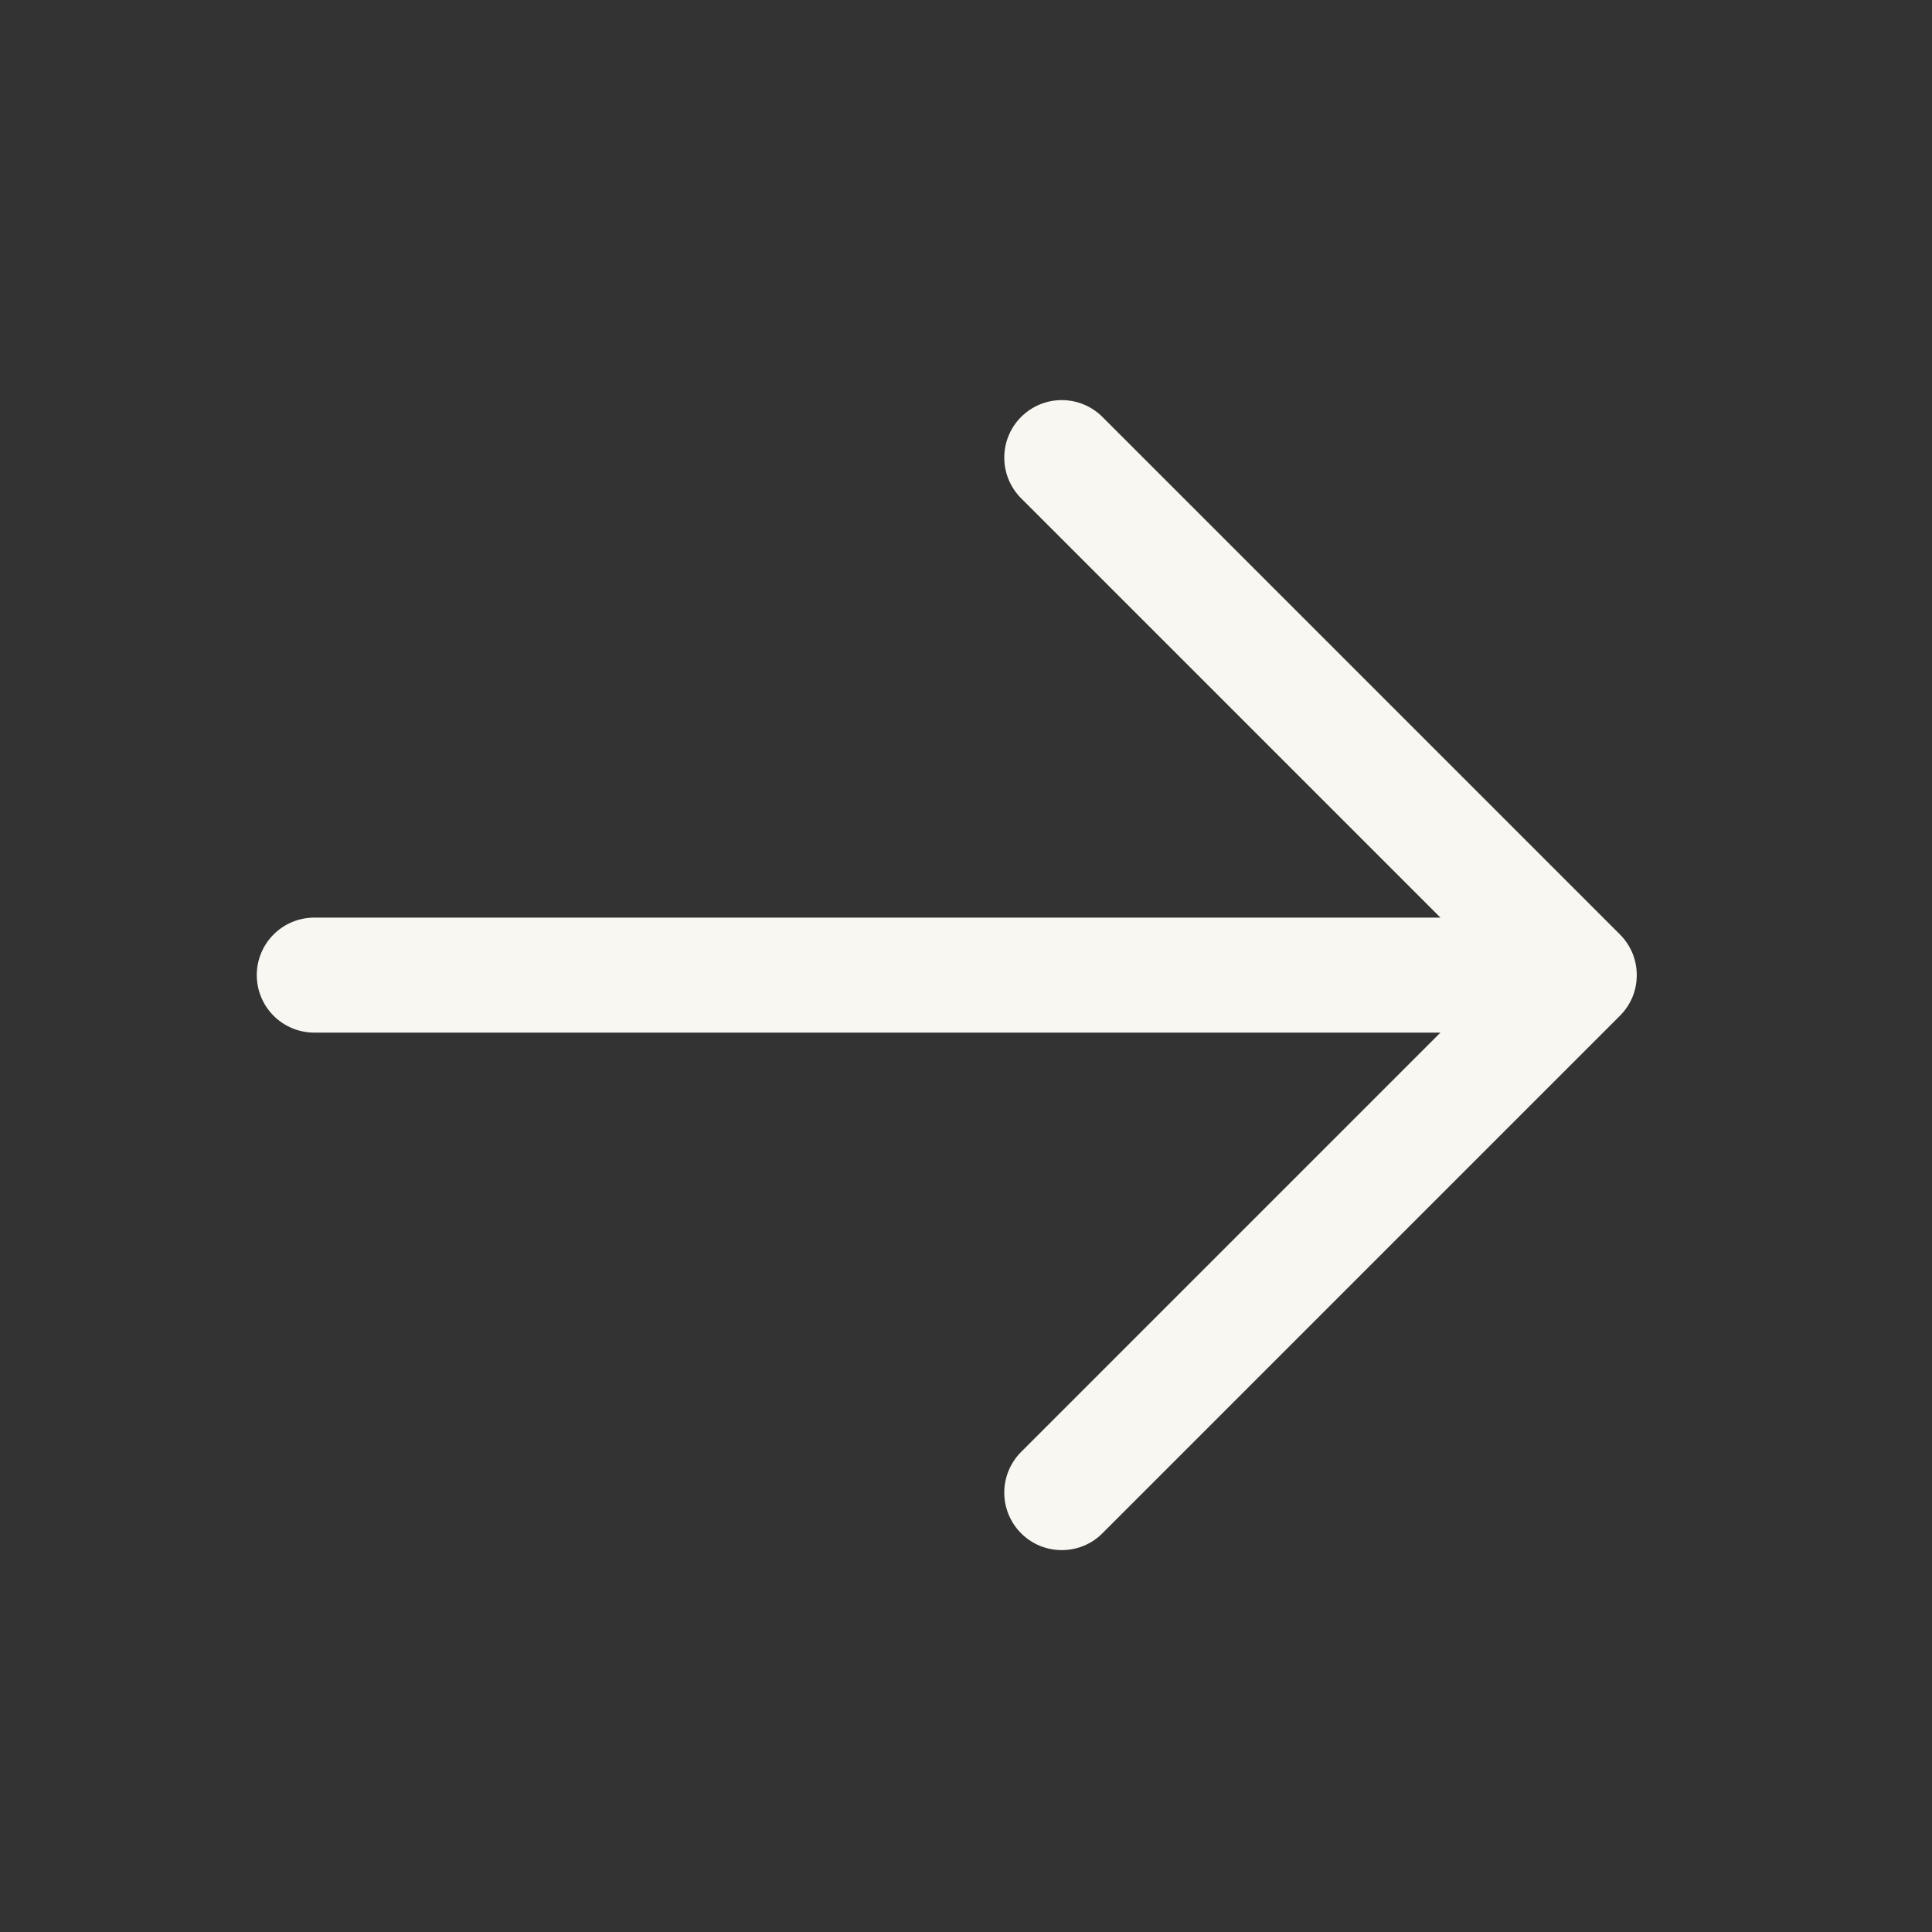 <svg width="21" height="21" viewBox="0 0 21 21" fill="none" xmlns="http://www.w3.org/2000/svg">
<rect x="0" y="0" width="21" height="21" fill="#333333" stroke="none"/>
<path d="M17.608 11.041L11.983 16.666C11.866 16.784 11.707 16.849 11.541 16.849C11.375 16.849 11.216 16.784 11.099 16.666C10.982 16.549 10.916 16.39 10.916 16.224C10.916 16.058 10.982 15.899 11.099 15.782L15.657 11.224L3.416 11.224C3.25 11.224 3.091 11.158 2.974 11.041C2.857 10.924 2.791 10.765 2.791 10.599C2.791 10.433 2.857 10.274 2.974 10.157C3.091 10.04 3.25 9.974 3.416 9.974L15.657 9.974L11.099 5.416C10.982 5.299 10.916 5.14 10.916 4.974C10.916 4.808 10.982 4.649 11.099 4.532C11.216 4.415 11.375 4.349 11.541 4.349C11.707 4.349 11.866 4.415 11.983 4.532L17.608 10.157C17.666 10.215 17.712 10.284 17.744 10.36C17.775 10.436 17.791 10.517 17.791 10.599C17.791 10.681 17.775 10.763 17.744 10.838C17.712 10.914 17.666 10.983 17.608 11.041Z" fill="#F9F7F2"/>
</svg>
